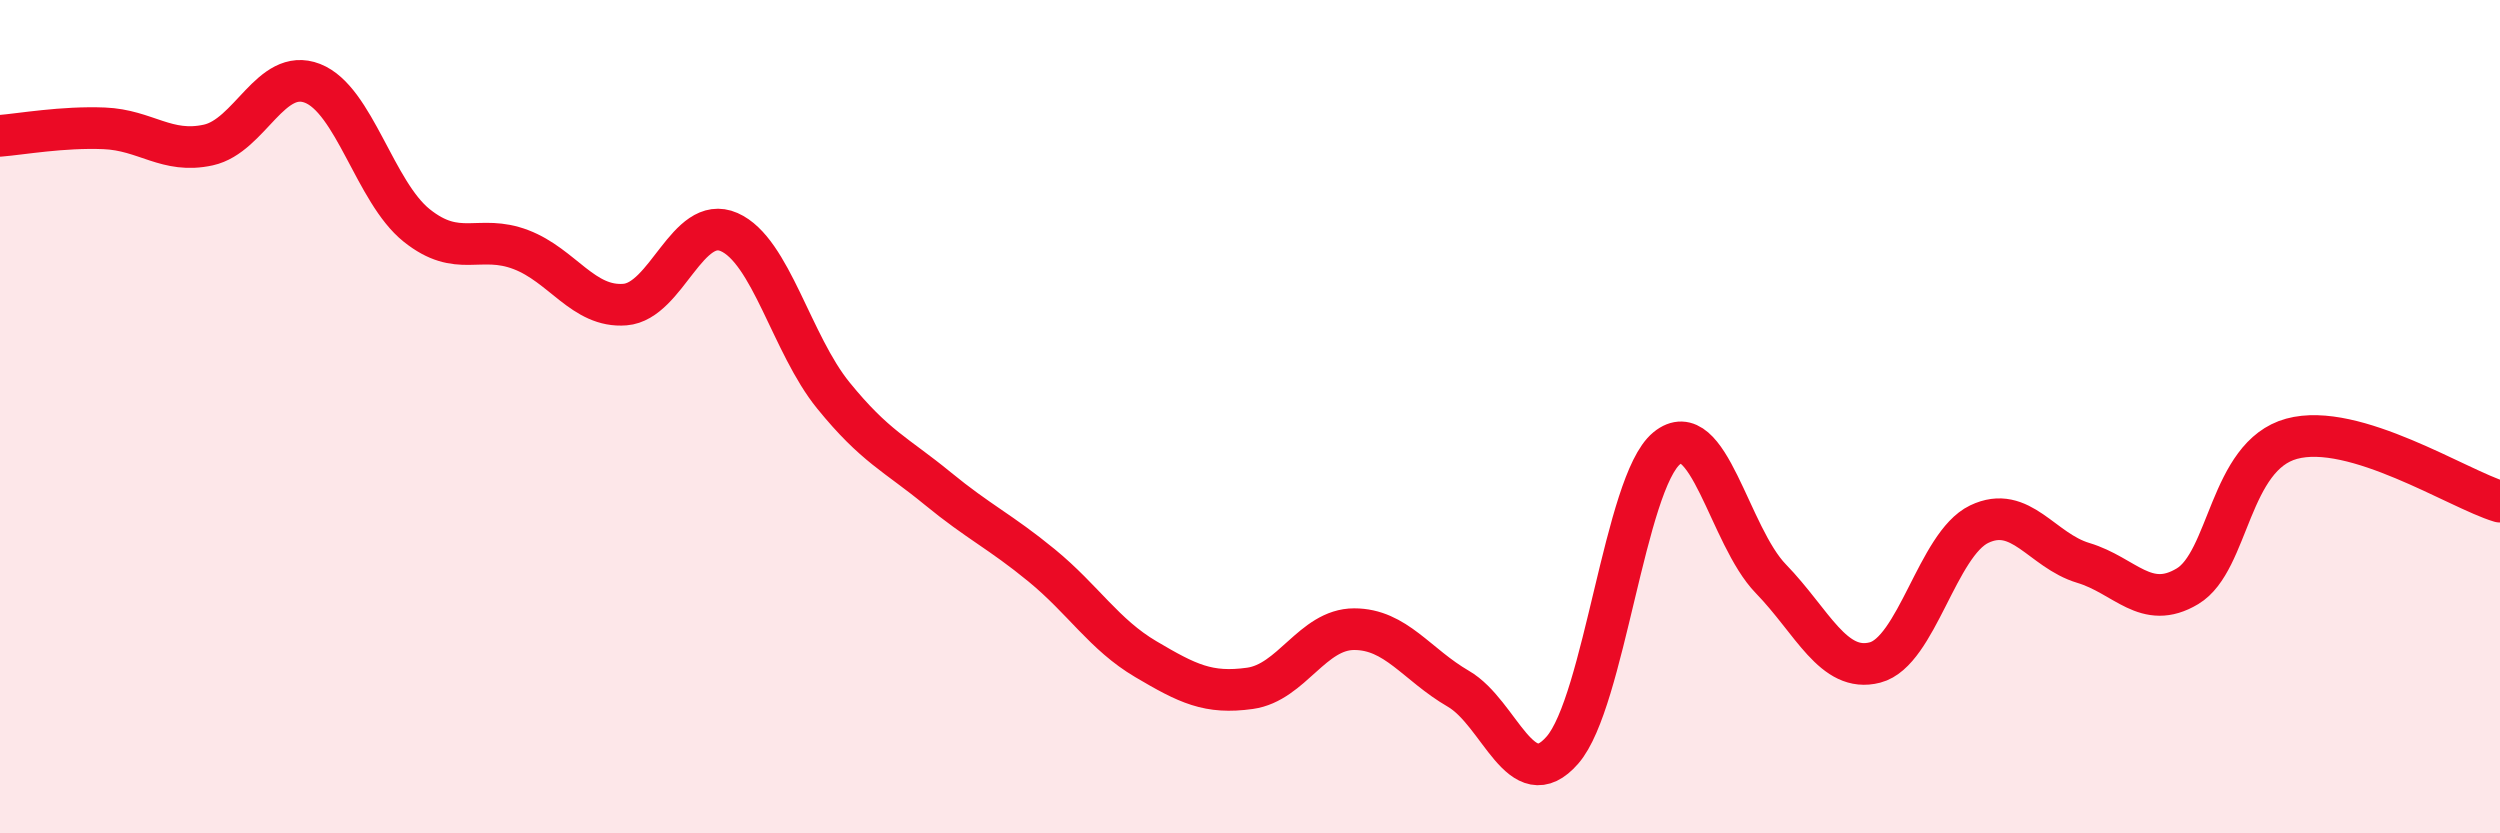 
    <svg width="60" height="20" viewBox="0 0 60 20" xmlns="http://www.w3.org/2000/svg">
      <path
        d="M 0,3.26 C 0.5,3.22 1.5,3.04 2.5,3.08 C 3.5,3.12 4,3.7 5,3.48 C 6,3.26 6.5,1.61 7.5,2 C 8.5,2.39 9,4.61 10,5.41 C 11,6.21 11.5,5.61 12.5,5.99 C 13.5,6.37 14,7.39 15,7.31 C 16,7.23 16.5,5.13 17.5,5.57 C 18.5,6.01 19,8.26 20,9.49 C 21,10.72 21.5,10.9 22.5,11.72 C 23.5,12.54 24,12.75 25,13.57 C 26,14.39 26.5,15.23 27.5,15.82 C 28.5,16.41 29,16.66 30,16.52 C 31,16.38 31.5,15.1 32.5,15.1 C 33.5,15.1 34,15.95 35,16.53 C 36,17.11 36.5,19.15 37.5,18 C 38.5,16.85 39,11.58 40,10.76 C 41,9.94 41.5,12.86 42.5,13.89 C 43.5,14.92 44,16.16 45,15.9 C 46,15.64 46.5,13.06 47.5,12.58 C 48.5,12.1 49,13.21 50,13.51 C 51,13.81 51.5,14.67 52.5,14.07 C 53.5,13.47 53.5,10.94 55,10.53 C 56.5,10.12 59,11.74 60,12.04L60 20L0 20Z"
        fill="#EB0A25"
        opacity="0.1"
        stroke-linecap="round"
        stroke-linejoin="round"
      />
      <path
        d="M 0,3.26 C 0.5,3.22 1.5,3.04 2.5,3.08 C 3.5,3.12 4,3.7 5,3.48 C 6,3.26 6.5,1.61 7.5,2 C 8.5,2.39 9,4.61 10,5.41 C 11,6.21 11.5,5.61 12.5,5.99 C 13.5,6.37 14,7.39 15,7.31 C 16,7.23 16.5,5.13 17.5,5.57 C 18.5,6.01 19,8.26 20,9.49 C 21,10.72 21.5,10.9 22.5,11.72 C 23.5,12.54 24,12.75 25,13.57 C 26,14.39 26.5,15.23 27.5,15.82 C 28.5,16.41 29,16.66 30,16.52 C 31,16.38 31.5,15.1 32.5,15.1 C 33.5,15.1 34,15.95 35,16.53 C 36,17.11 36.5,19.15 37.5,18 C 38.5,16.85 39,11.58 40,10.76 C 41,9.94 41.5,12.86 42.5,13.89 C 43.5,14.92 44,16.16 45,15.9 C 46,15.64 46.5,13.06 47.5,12.58 C 48.5,12.1 49,13.21 50,13.51 C 51,13.81 51.5,14.67 52.5,14.07 C 53.5,13.47 53.5,10.94 55,10.53 C 56.5,10.12 59,11.74 60,12.04"
        stroke="#EB0A25"
        stroke-width="1"
        fill="none"
        stroke-linecap="round"
        stroke-linejoin="round"
      />
    </svg>
  